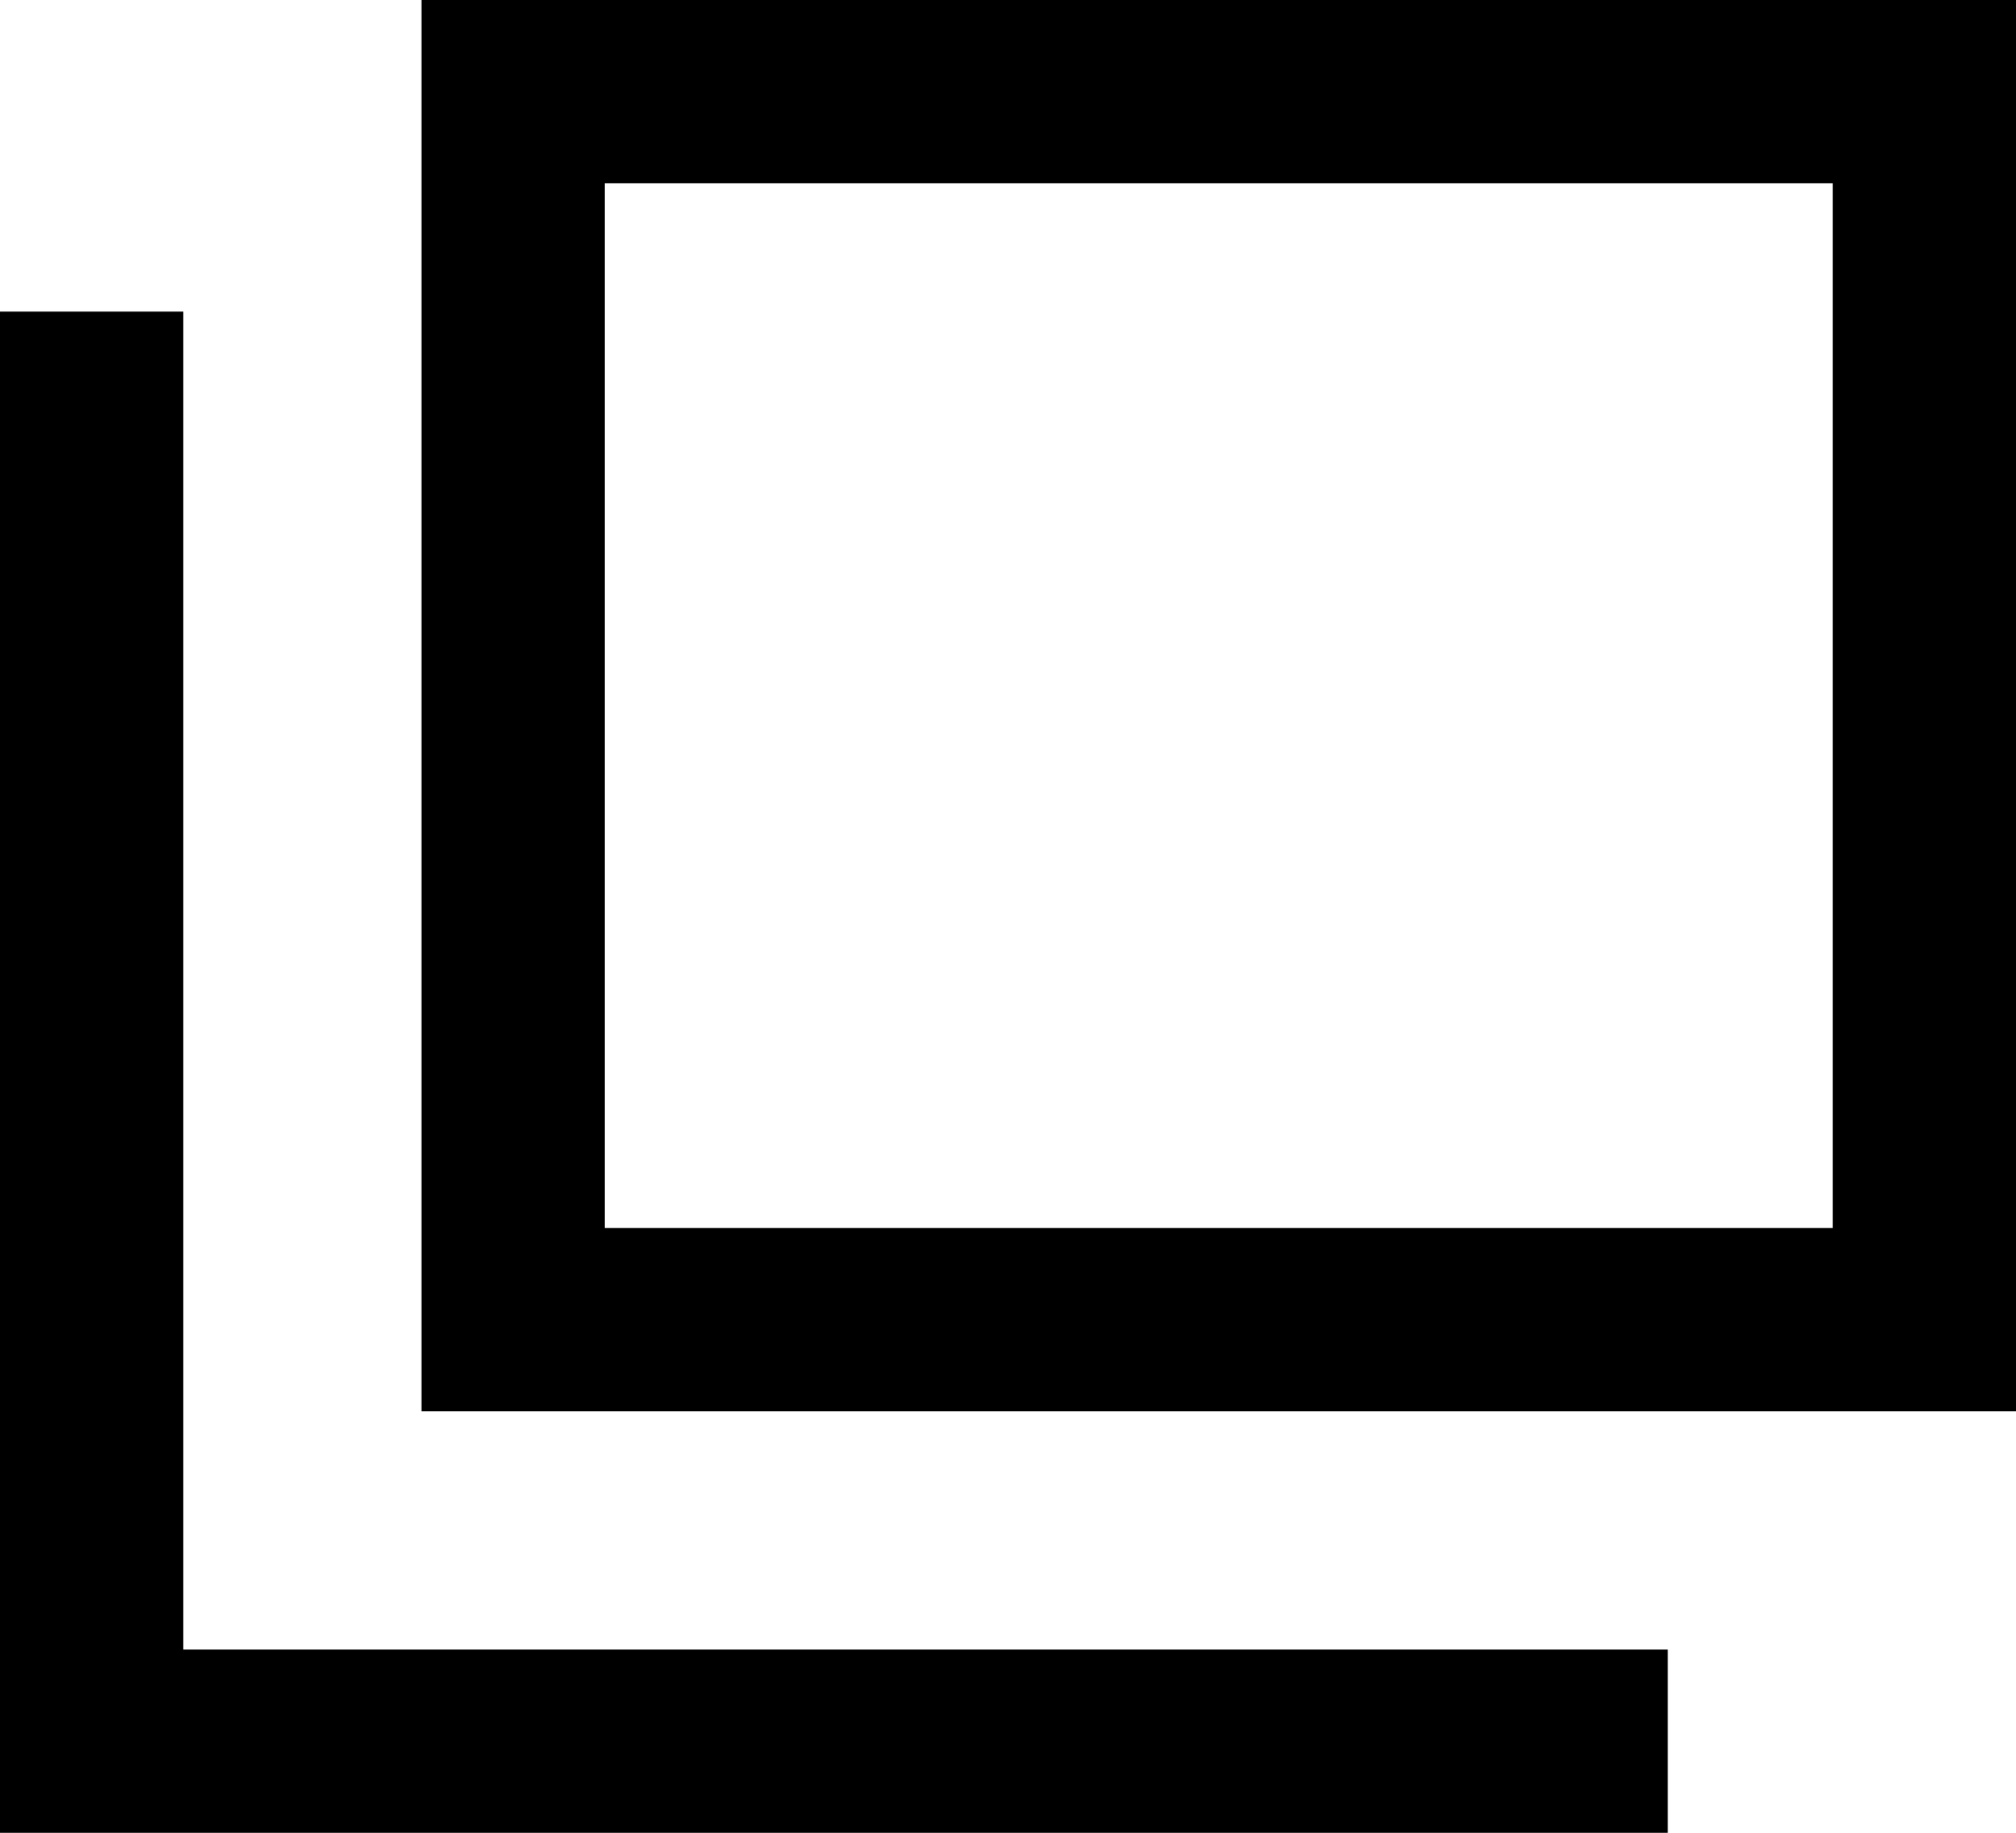 <svg xmlns="http://www.w3.org/2000/svg" width="11" height="10" viewBox="0 0 11 10"><g data-name="Group 4841"><path data-name="Rectangle 3505" fill="none" stroke="#000" stroke-miterlimit="10" d="M2.8.5h7.7v6.7H2.8z"/><g data-name="Group 4195"><path data-name="Path 10093" d="M9.1 9.5H.5V1.7" fill="none" stroke="#000" stroke-miterlimit="10"/></g></g></svg>